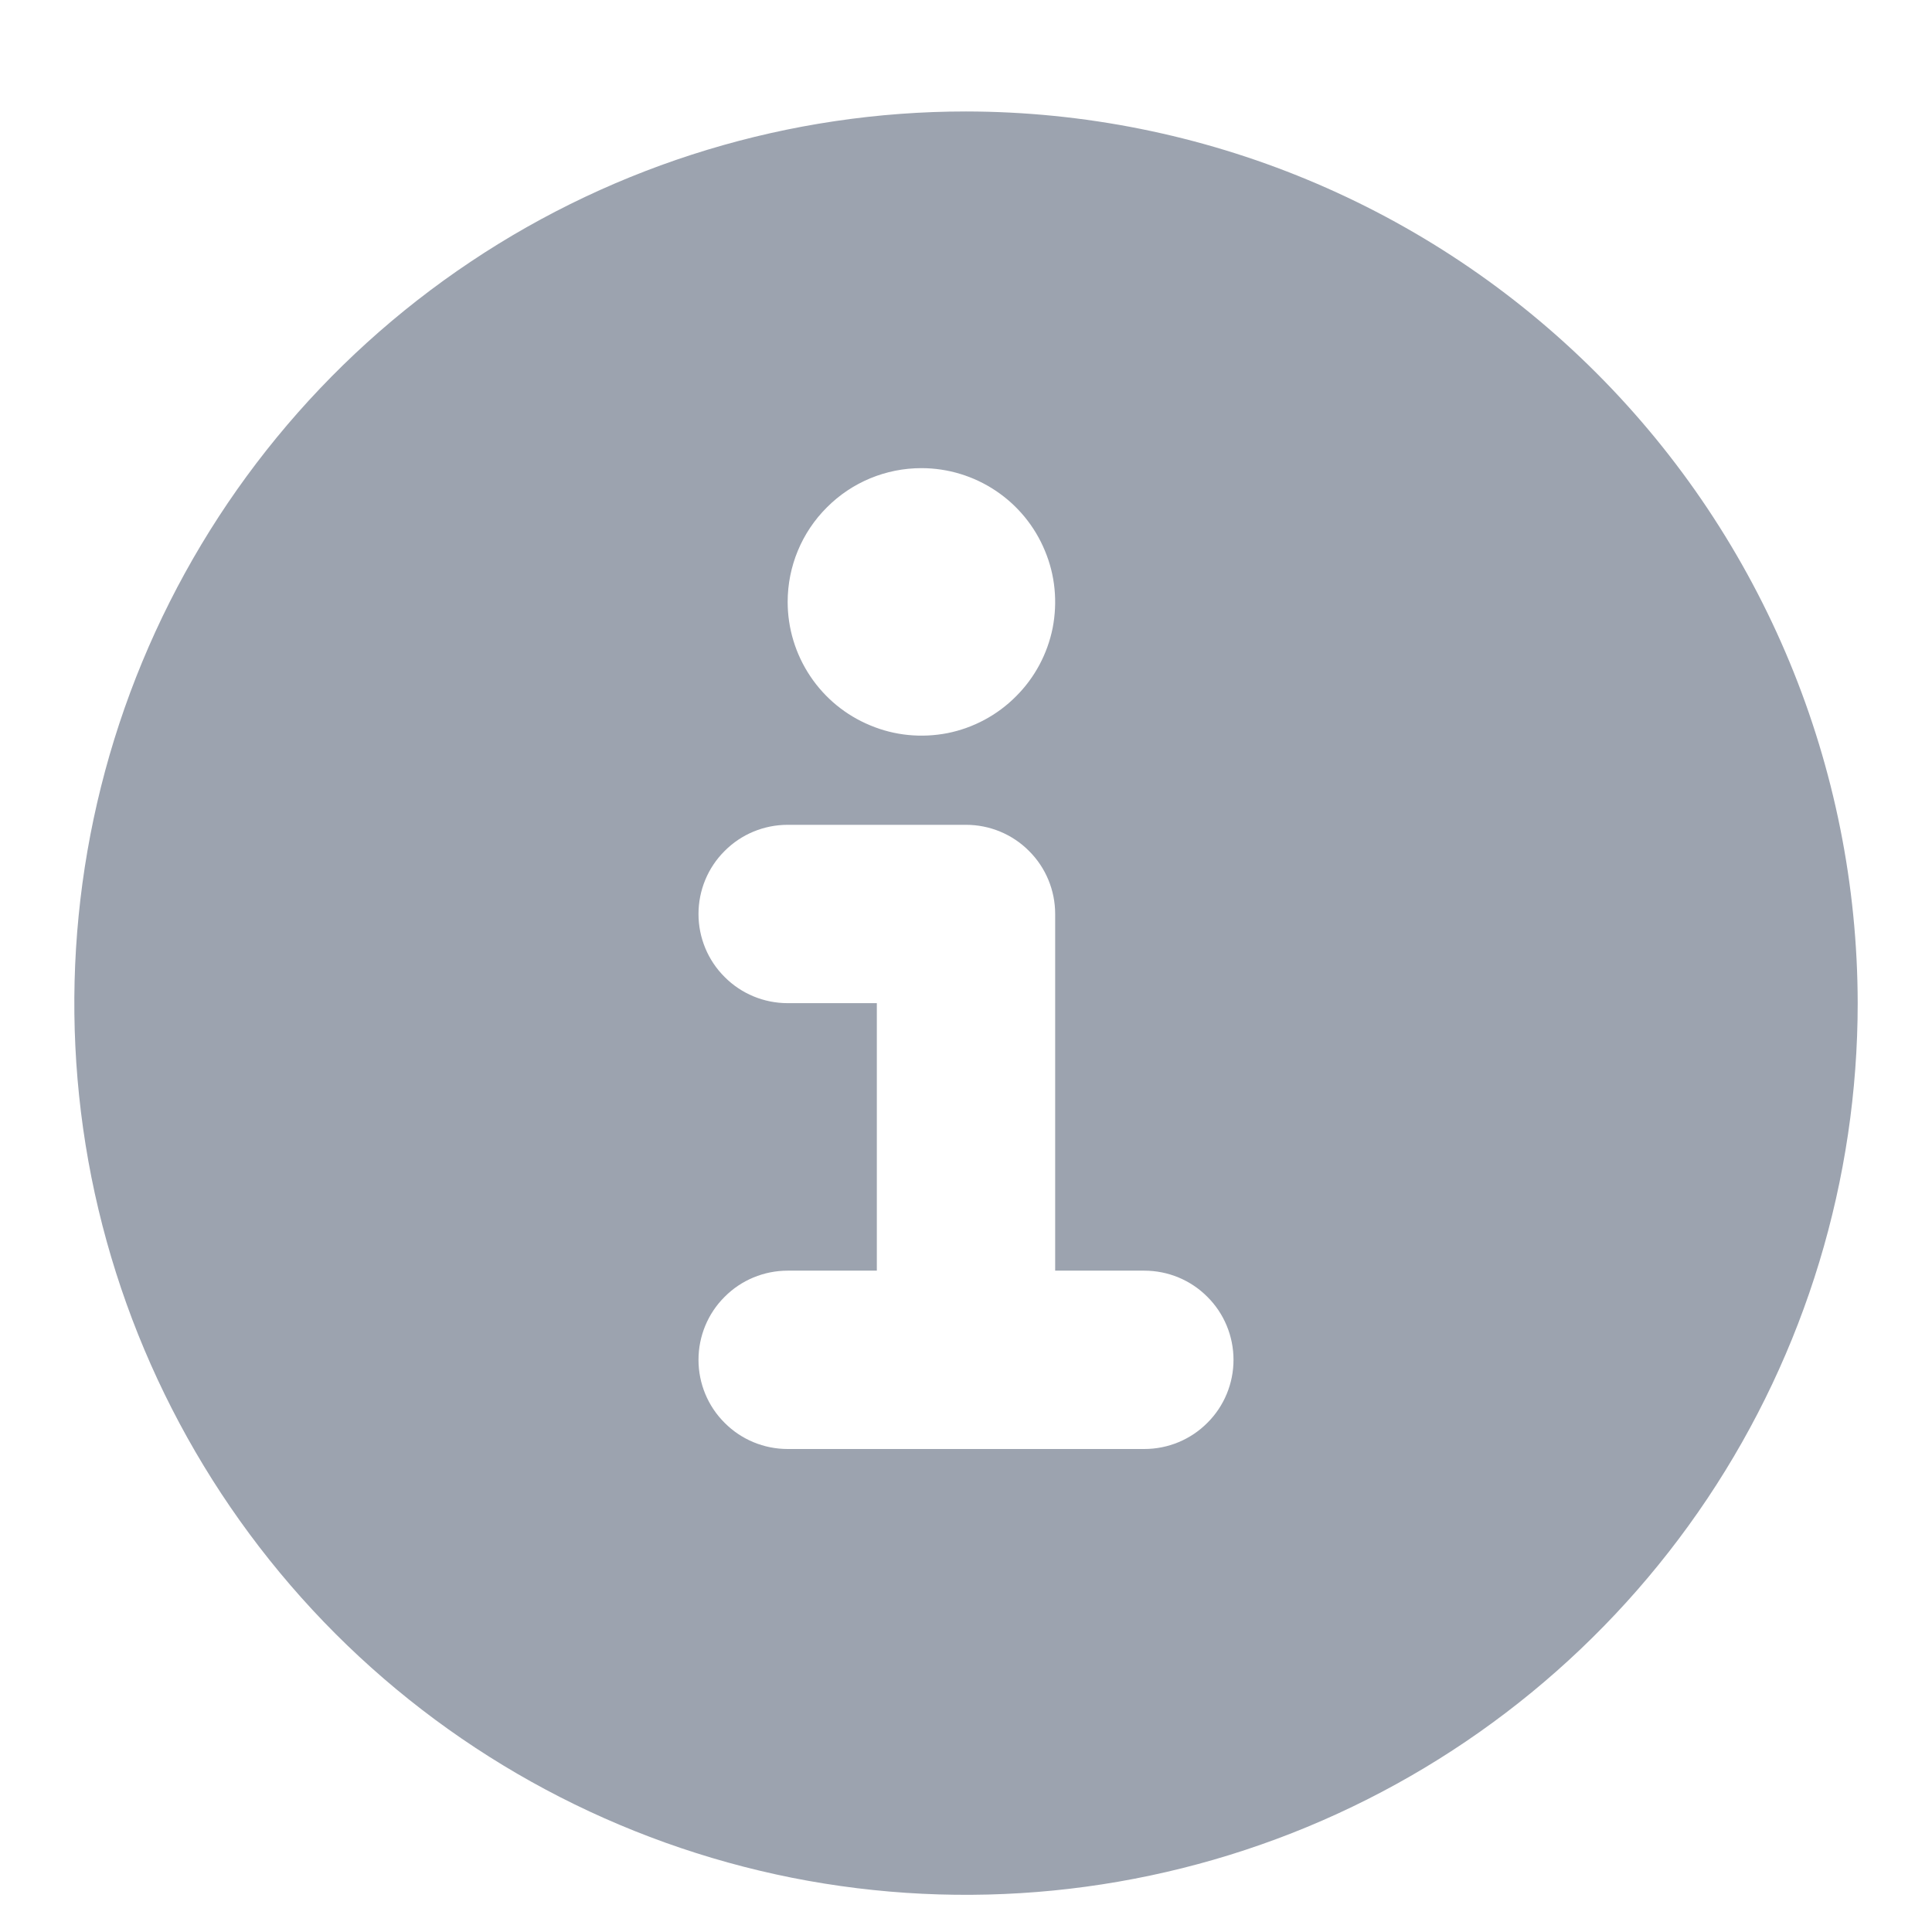 <svg width="13" height="13" viewBox="0 0 13 13" fill="none" xmlns="http://www.w3.org/2000/svg">
<g clip-path="url(#clip0_13930_15825)">
<path d="M6.5 0.75C5.313 0.75 4.153 1.102 3.167 1.761C2.18 2.42 1.411 3.358 0.957 4.454C0.503 5.55 0.384 6.757 0.615 7.921C0.847 9.084 1.418 10.153 2.257 10.993C3.096 11.832 4.166 12.403 5.329 12.635C6.493 12.866 7.7 12.747 8.796 12.293C9.892 11.839 10.829 11.07 11.489 10.083C12.148 9.097 12.5 7.937 12.5 6.75C12.498 5.159 11.866 3.634 10.741 2.509C9.616 1.384 8.091 0.752 6.5 0.75V0.75ZM6.2 3.15C6.378 3.15 6.552 3.203 6.7 3.302C6.848 3.401 6.963 3.541 7.031 3.706C7.1 3.87 7.117 4.051 7.083 4.226C7.048 4.4 6.962 4.561 6.836 4.686C6.711 4.812 6.55 4.898 6.376 4.933C6.201 4.967 6.02 4.95 5.856 4.881C5.691 4.813 5.551 4.698 5.452 4.55C5.353 4.402 5.3 4.228 5.3 4.05C5.3 3.811 5.395 3.582 5.564 3.414C5.732 3.245 5.961 3.15 6.2 3.15ZM7.7 9.75H5.3C5.141 9.75 4.988 9.687 4.876 9.574C4.763 9.462 4.7 9.309 4.7 9.15C4.7 8.991 4.763 8.838 4.876 8.726C4.988 8.613 5.141 8.55 5.3 8.55H5.9V6.75H5.3C5.141 6.75 4.988 6.687 4.876 6.574C4.763 6.462 4.7 6.309 4.7 6.15C4.7 5.991 4.763 5.838 4.876 5.726C4.988 5.613 5.141 5.55 5.3 5.55H6.5C6.659 5.55 6.812 5.613 6.924 5.726C7.037 5.838 7.1 5.991 7.1 6.15V8.55H7.7C7.859 8.55 8.012 8.613 8.124 8.726C8.237 8.838 8.3 8.991 8.3 9.15C8.3 9.309 8.237 9.462 8.124 9.574C8.012 9.687 7.859 9.75 7.7 9.75Z" fill="#9CA3AF"/>
</g>
<defs>
<clipPath id="clip0_13930_15825">
<rect width="12" height="12" fill="white" transform="translate(0.5 0.75)"/>
</clipPath>
</defs>
</svg>
